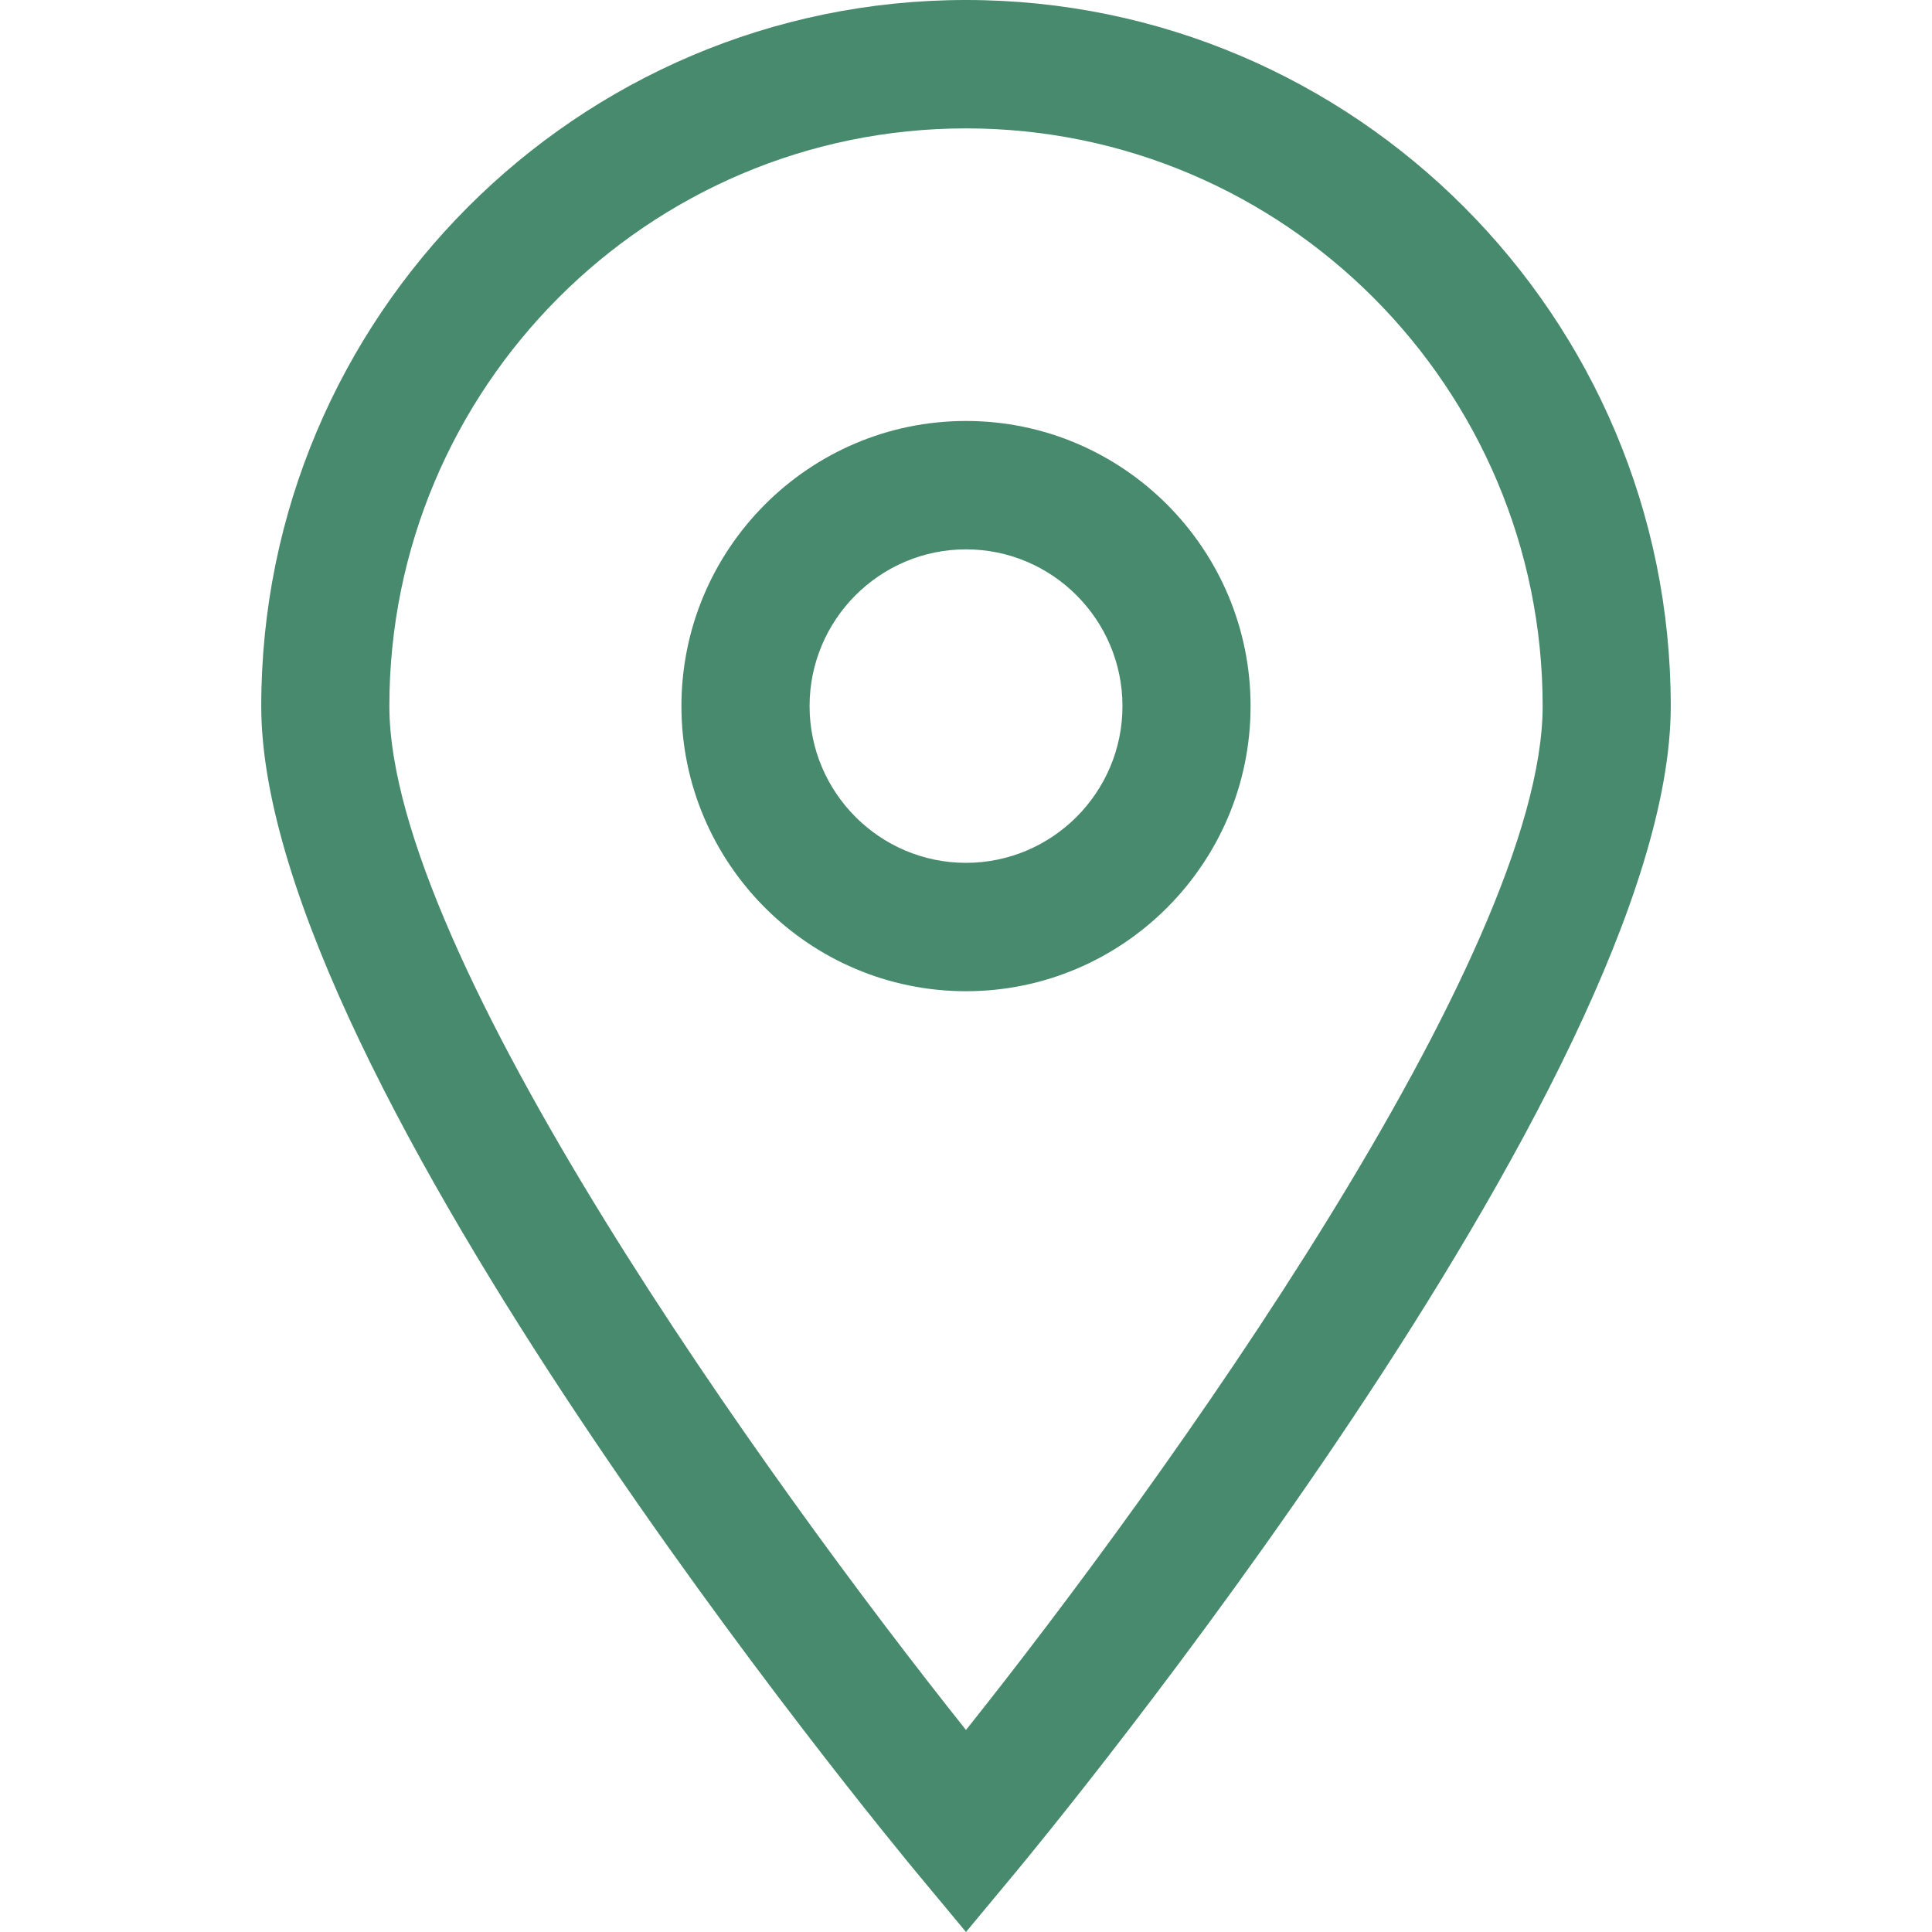 <svg xmlns="http://www.w3.org/2000/svg" preserveAspectRatio="xMidYMid meet" data-bbox="42 20.5 116 159" viewBox="42 20.5 116 159" height="200" width="200" data-type="color" aria-label="Educatrice canin bayonne caniko education"><defs><style>#comp-l0159t2z svg [data-color="1"] {fill: #47896D;}</style></defs><g><path d="M99.999 179.5l-4.053-4.877C93.746 171.972 42 109.349 42 78.612 42 46.569 68.018 20.5 99.999 20.5 131.985 20.5 158 46.569 158 78.612c0 30.738-51.743 93.361-53.948 96.011l-4.053 4.877zm0-148.434c-26.166 0-47.455 21.328-47.455 47.545 0 20.481 31.206 63.869 47.455 84.264 16.252-20.394 47.458-63.783 47.458-84.264-.001-26.217-21.289-47.545-47.458-47.545z" fill="#488a6e" data-color="1"></path><path d="M99.999 102.075c-12.911 0-23.419-10.525-23.419-23.464s10.507-23.466 23.419-23.466c12.914 0 23.421 10.527 23.421 23.466 0 12.939-10.507 23.464-23.421 23.464zm0-36.364c-7.097 0-12.872 5.786-12.872 12.9 0 7.112 5.775 12.899 12.872 12.899 7.1 0 12.878-5.787 12.878-12.899-.001-7.114-5.779-12.9-12.878-12.9z" fill="#488a6e" data-color="1"></path></g></svg>